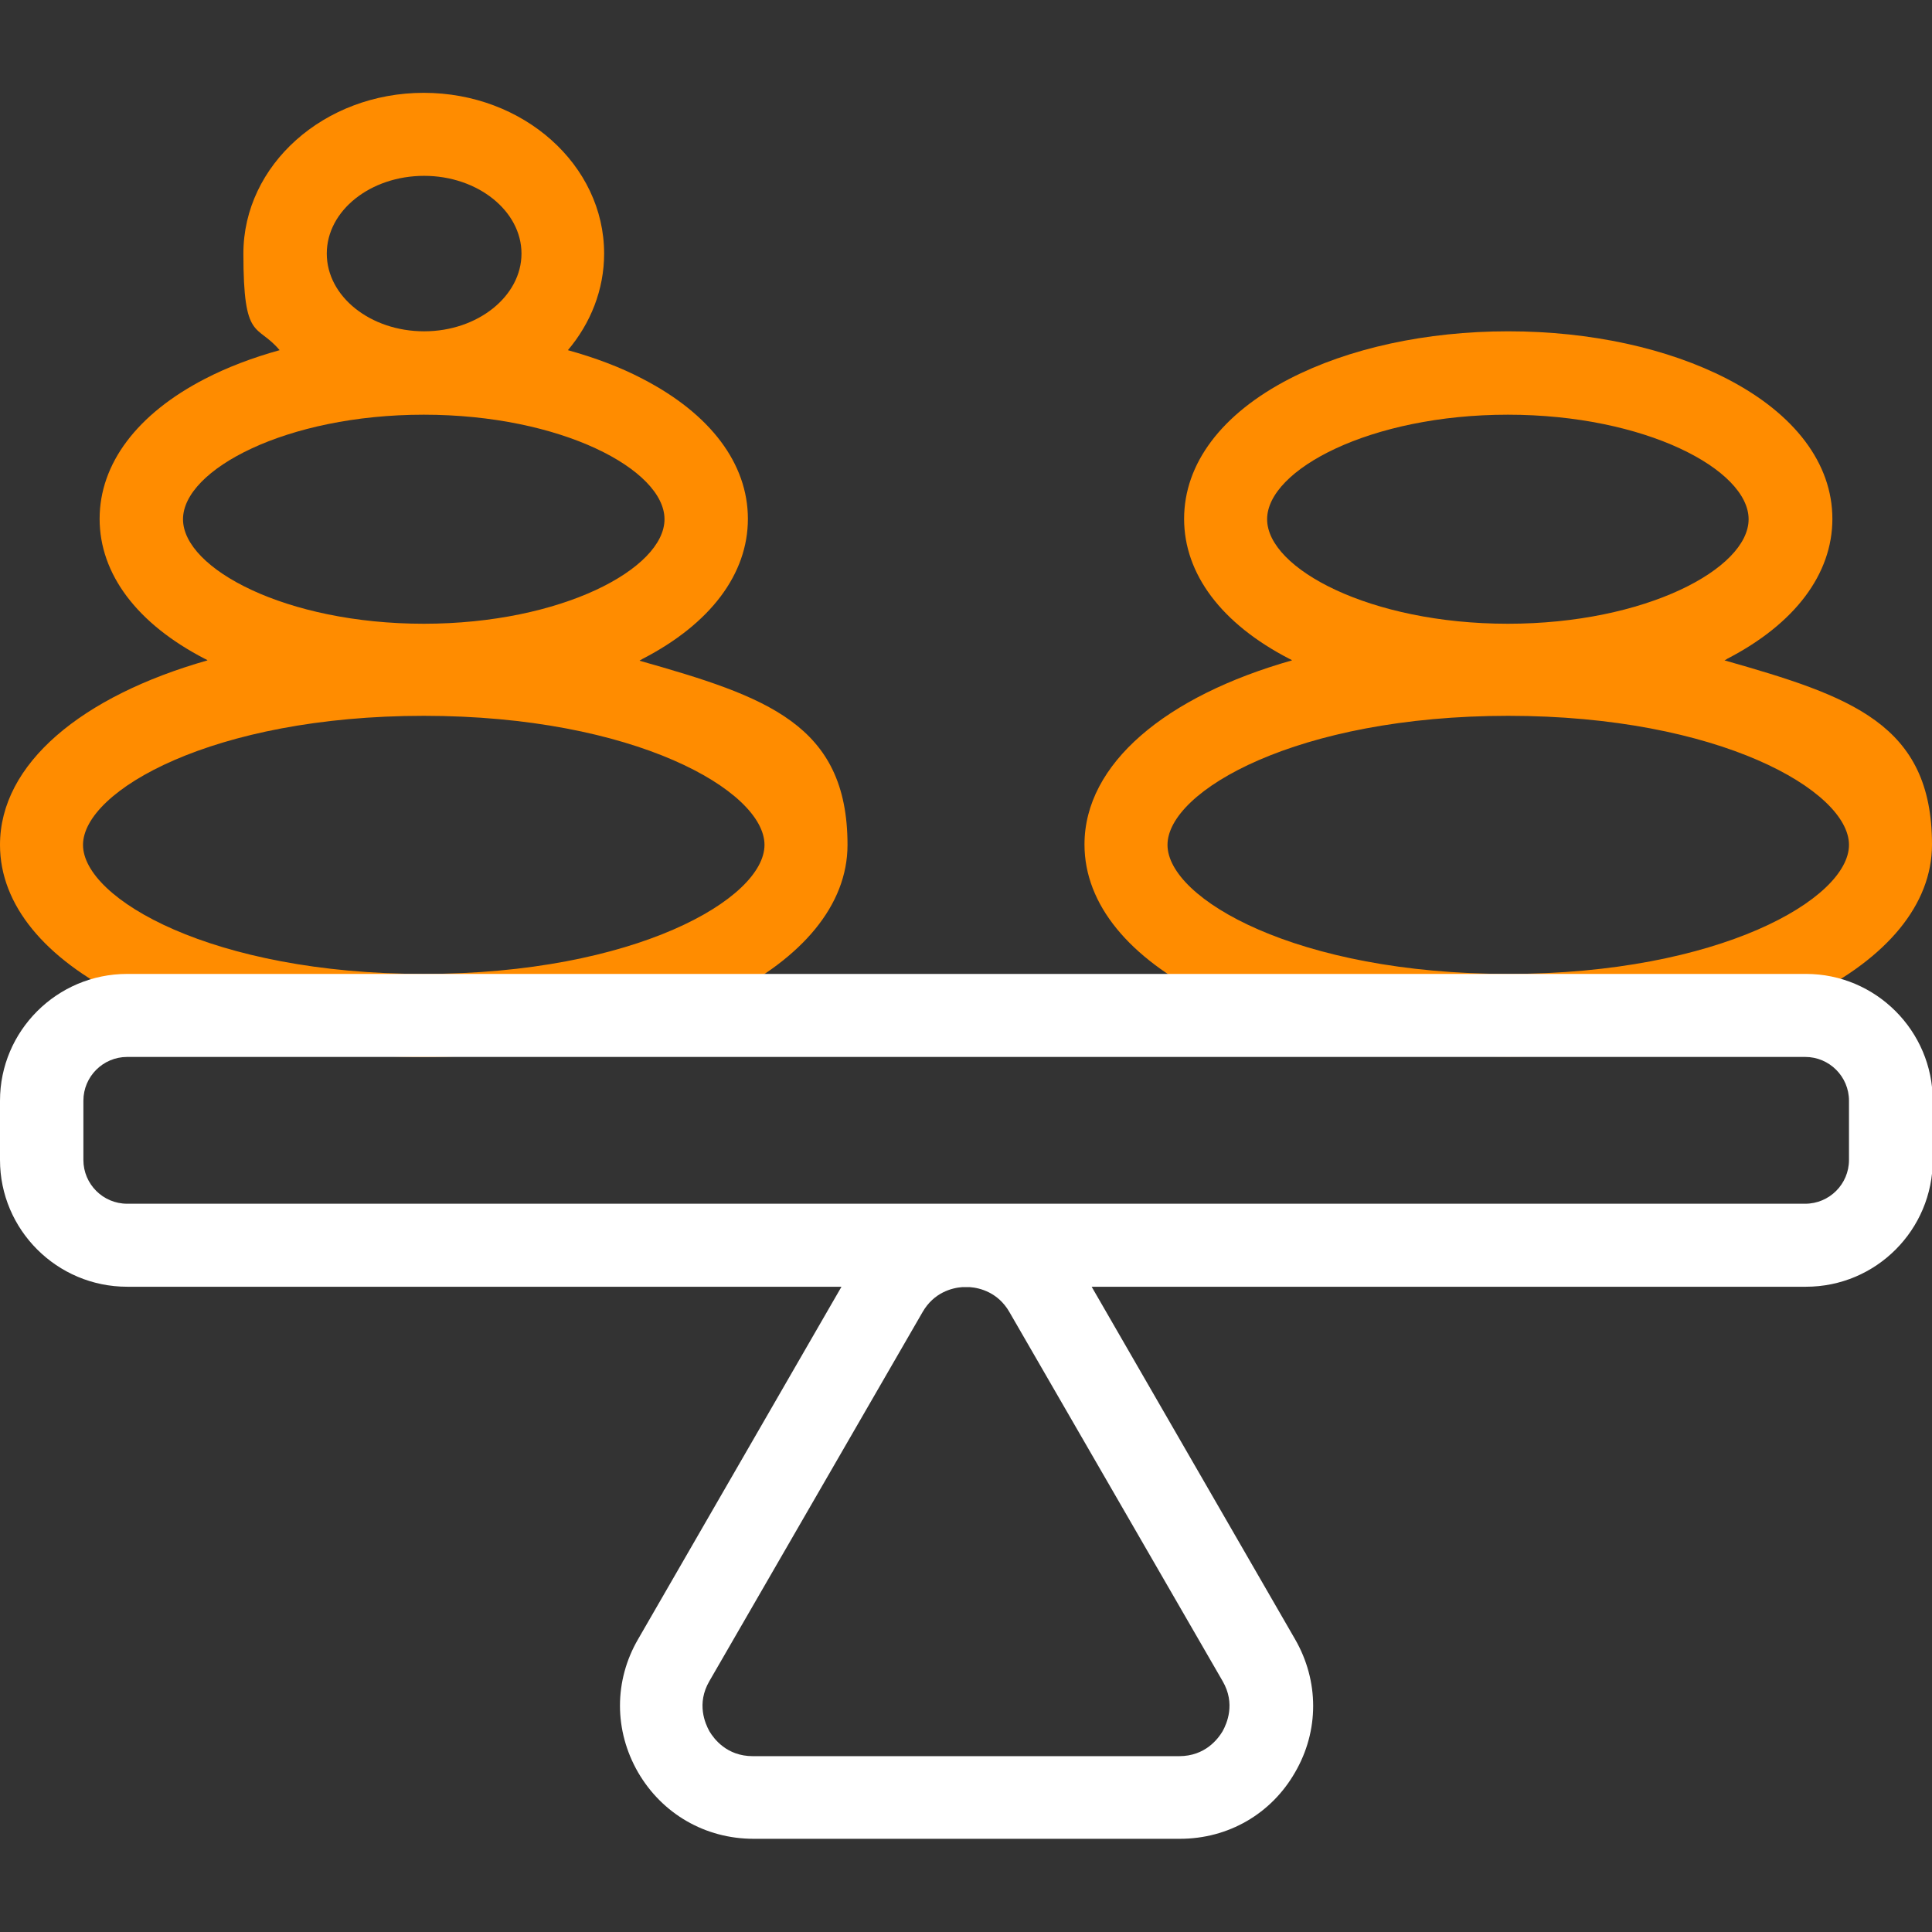 <?xml version="1.0" encoding="UTF-8"?> <svg xmlns="http://www.w3.org/2000/svg" id="Capa_1" data-name="Capa 1" version="1.1" viewBox="0 0 512 512"><rect x="0" y="0" width="512" height="512" fill="#333333" stroke="none"/><defs><style> .cls-1 { fill: #ff8c00; } .cls-1, .cls-2 { stroke-width: 0px; } .cls-2 { fill: #fff; } </style></defs><path class="cls-1" d="M457,175c.2-.1.5-.2.7-.4,18-9.3,27.9-22.5,27.9-37.1s-9.9-27.8-27.9-37.1c-15.7-8.1-36.2-12.6-58-12.6s-42.3,4.5-58,12.6c-18,9.3-27.9,22.5-27.9,37.1s9.9,27.8,27.9,37.1c.2.1.5.2.7.4-33.5,9.5-55,27.4-55,48.8,0,32.1,48.3,56.2,112.3,56.2s112.3-24.2,112.3-56.2-21.6-39.3-55-48.8ZM335.8,137.6c0-13.1,27.3-27.7,63.8-27.7s63.8,14.6,63.8,27.7-27.3,27.7-63.8,27.7c-36.5,0-63.8-14.6-63.8-27.7ZM399.7,258.1c-56,0-90.3-19.9-90.3-34.2s34.4-34.2,90.3-34.2,90.3,19.9,90.3,34.2-34.4,34.2-90.3,34.2Z"></path><path class="cls-1" d="M169.6,175c.2-.1.4-.2.7-.4,18-9.3,27.9-22.5,27.9-37.1s-9.9-27.8-27.9-37.1c-5.9-3.1-12.6-5.6-19.8-7.6,6-7.1,9.6-16,9.6-25.6,0-23.5-21.4-42.6-47.8-42.6s-47.8,19.1-47.8,42.6,3.6,18.4,9.6,25.6c-7.2,2-13.8,4.5-19.8,7.6-18,9.3-27.9,22.5-27.9,37.1s9.9,27.8,27.9,37.1c.2.1.5.2.7.4C21.6,184.5,0,202.4,0,223.9c0,32.1,48.3,56.2,112.3,56.2s112.3-24.2,112.3-56.2-21.6-39.3-55.1-48.8ZM86.6,67.2c0-11.4,11.6-20.6,25.8-20.6s25.8,9.3,25.8,20.6-11.6,20.6-25.8,20.6c-14.2,0-25.8-9.2-25.8-20.6ZM48.5,137.6c0-13.1,27.3-27.7,63.8-27.7s63.8,14.6,63.8,27.7-27.3,27.7-63.8,27.7c-36.5,0-63.8-14.6-63.8-27.7ZM112.3,258.1c-56,0-90.3-19.9-90.3-34.2s34.4-34.2,90.3-34.2,90.3,19.9,90.3,34.2-34.4,34.2-90.3,34.2Z"></path><g><path class="cls-2" d="M256,341c-.3,0-.6,0-1,0h2c-.4,0-.7,0-1,0Z"></path><path class="cls-2" d="M478.4,258.1H33.7c-18.6,0-33.7,15.1-33.7,33.6v15.7c0,18.5,15.1,33.6,33.7,33.6h189.3l-53.9,93.4c-6.4,11-6.4,24.2,0,35.3,6.4,11,17.8,17.6,30.6,17.6h113c12.8,0,24.2-6.6,30.5-17.6,6.4-11,6.4-24.2,0-35.3l-53.9-93.4h189.3c18.6,0,33.6-15.1,33.6-33.6v-15.7c0-18.5-15.1-33.6-33.6-33.6ZM267.5,347.7l56.5,97.8c3.5,6,1.1,11.3,0,13.3-1.2,2-4.6,6.6-11.5,6.6h-113c-6.9,0-10.3-4.6-11.5-6.6-1.1-2-3.5-7.3,0-13.3l56.5-97.8c3-5.2,7.8-6.4,10.5-6.6.4,0,.7,0,1,0s.6,0,1,0c2.7.2,7.5,1.4,10.5,6.6ZM490,307.4c0,6.4-5.2,11.6-11.6,11.6H33.7c-6.4,0-11.6-5.2-11.6-11.6v-15.7c0-6.4,5.2-11.6,11.6-11.6h444.7c6.4,0,11.6,5.2,11.6,11.6v15.7Z"></path></g></svg> 